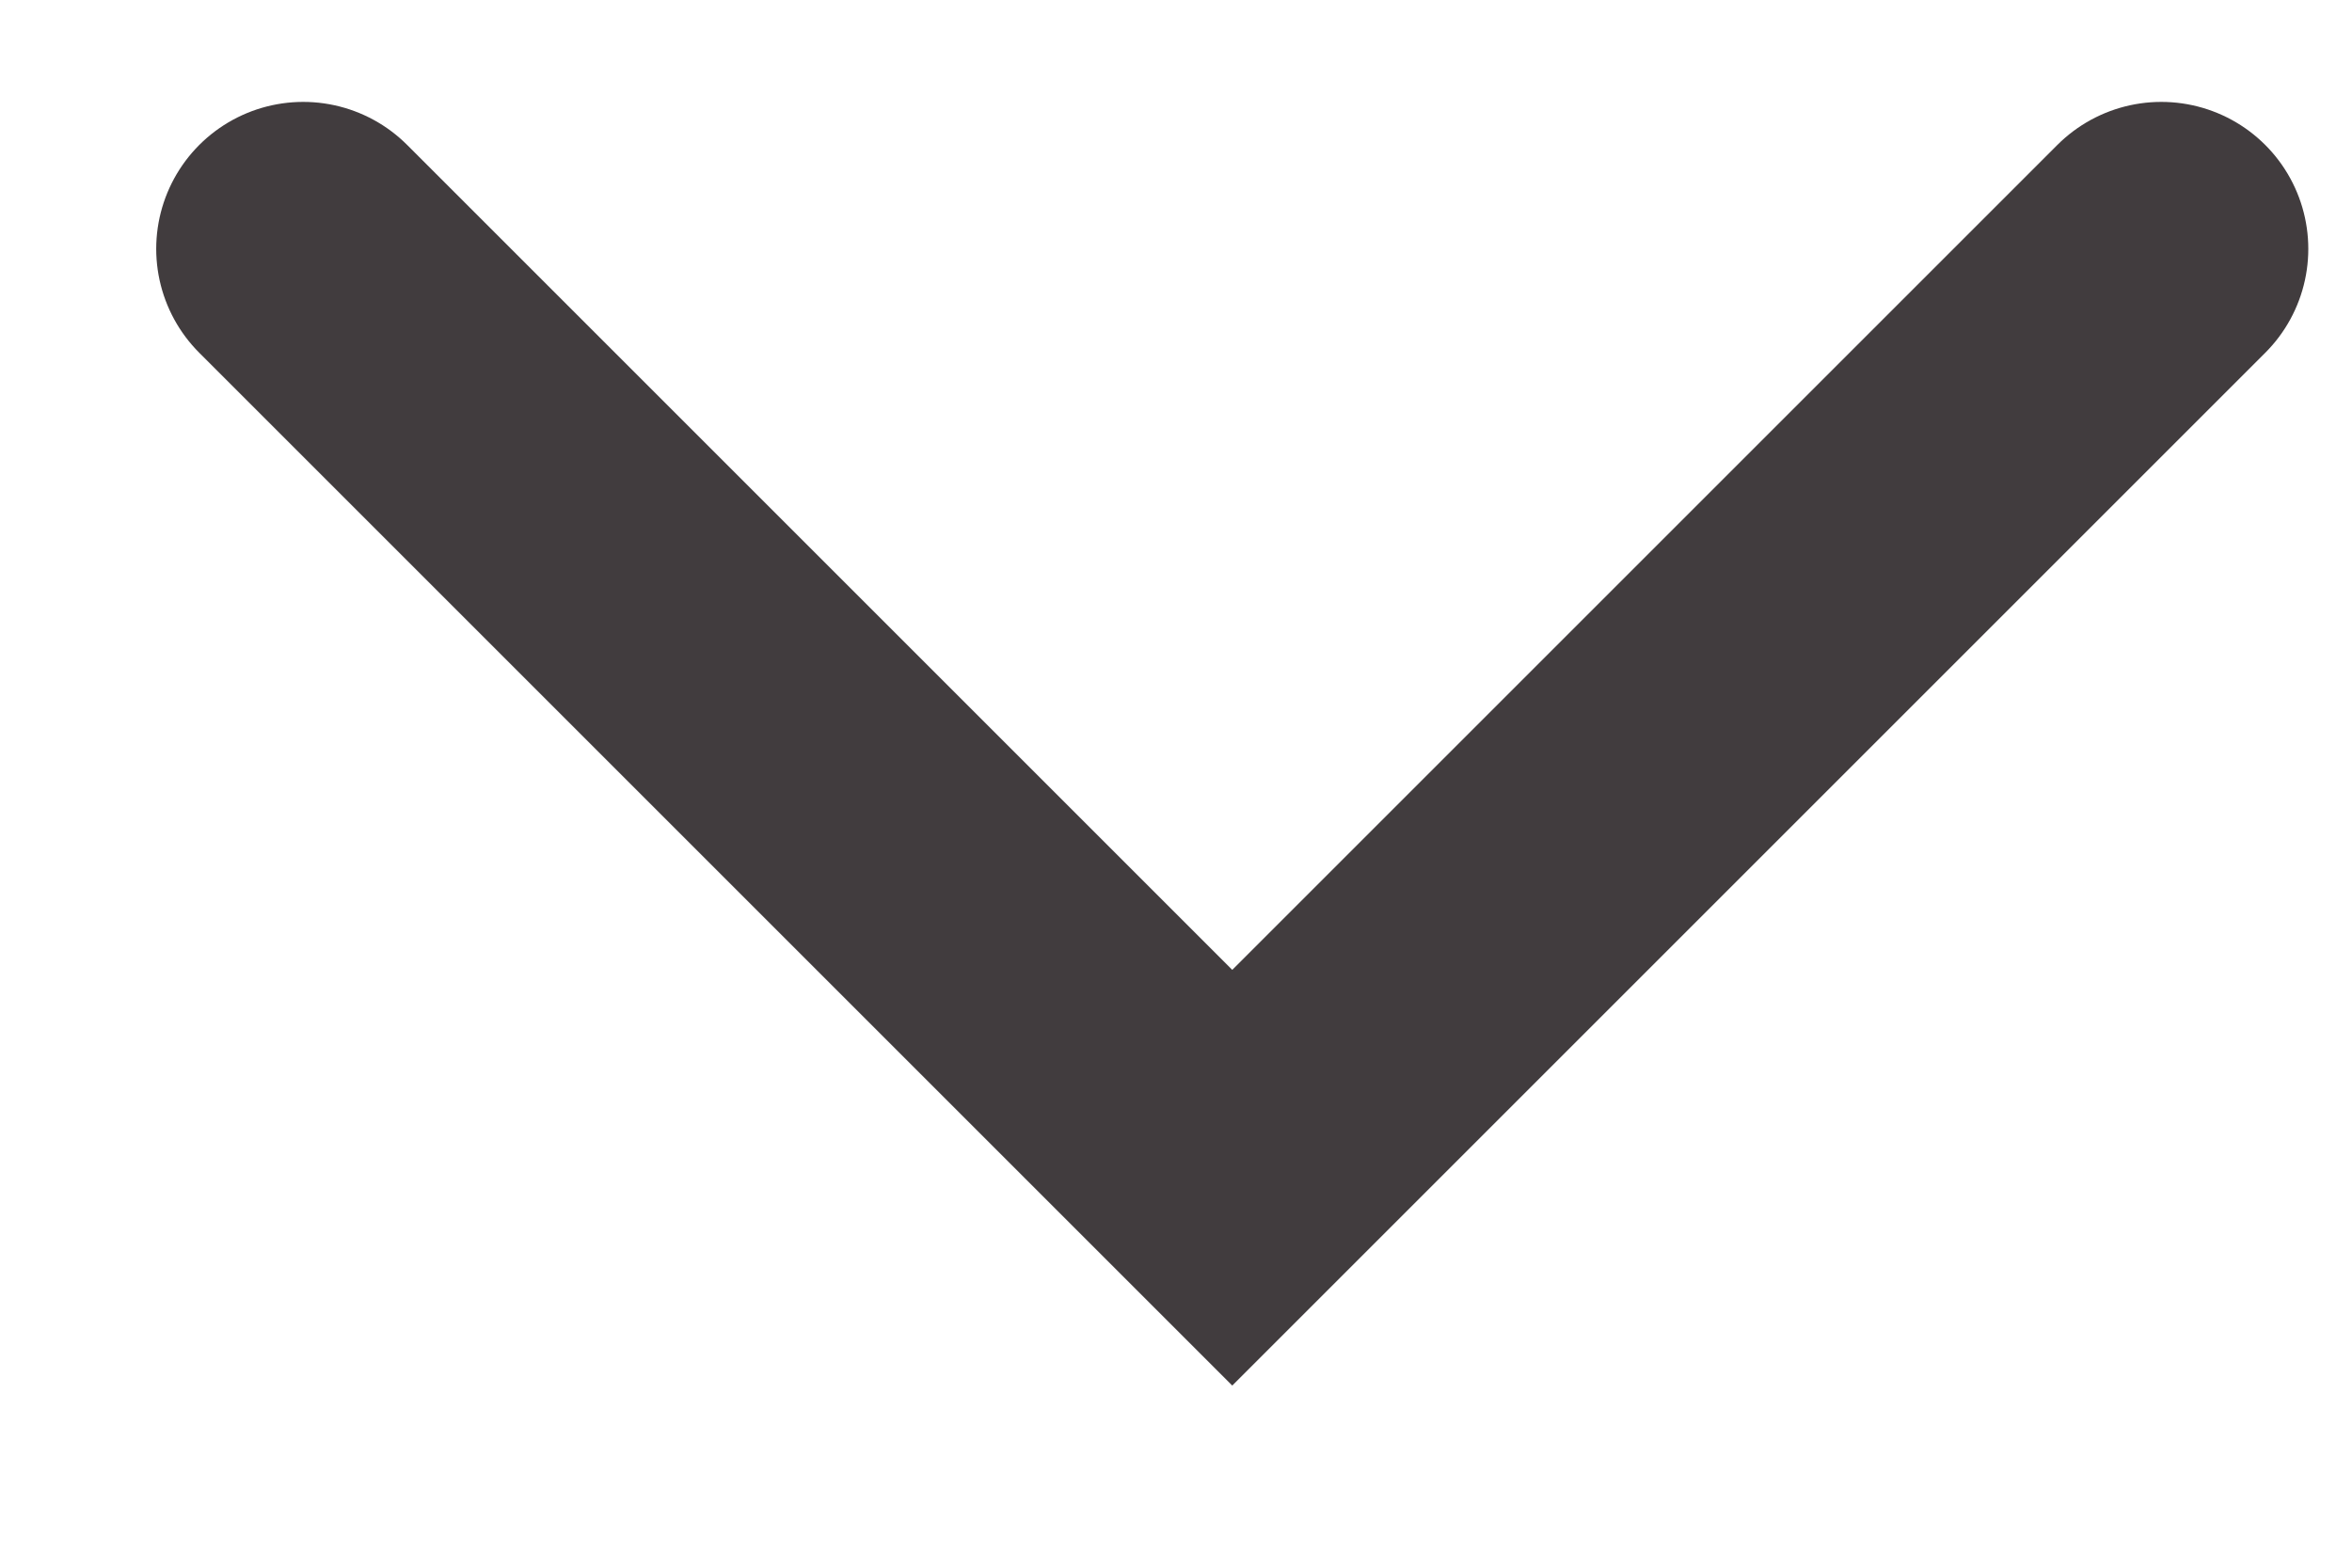 <svg width="12" height="8" viewBox="0 0 12 8" fill="none" xmlns="http://www.w3.org/2000/svg">
<g clip-path="url(#clip0_27307_750)">
<path d="M1.547 1.27L6.287 6.01L11.027 1.27" stroke="#413C3E" stroke-width="1.5" stroke-linecap="round"/>
</g>
<defs>
<clipPath id="clip0_27307_750">
<rect width="12" height="8" fill="white"/>
</clipPath>
</defs>
</svg>
